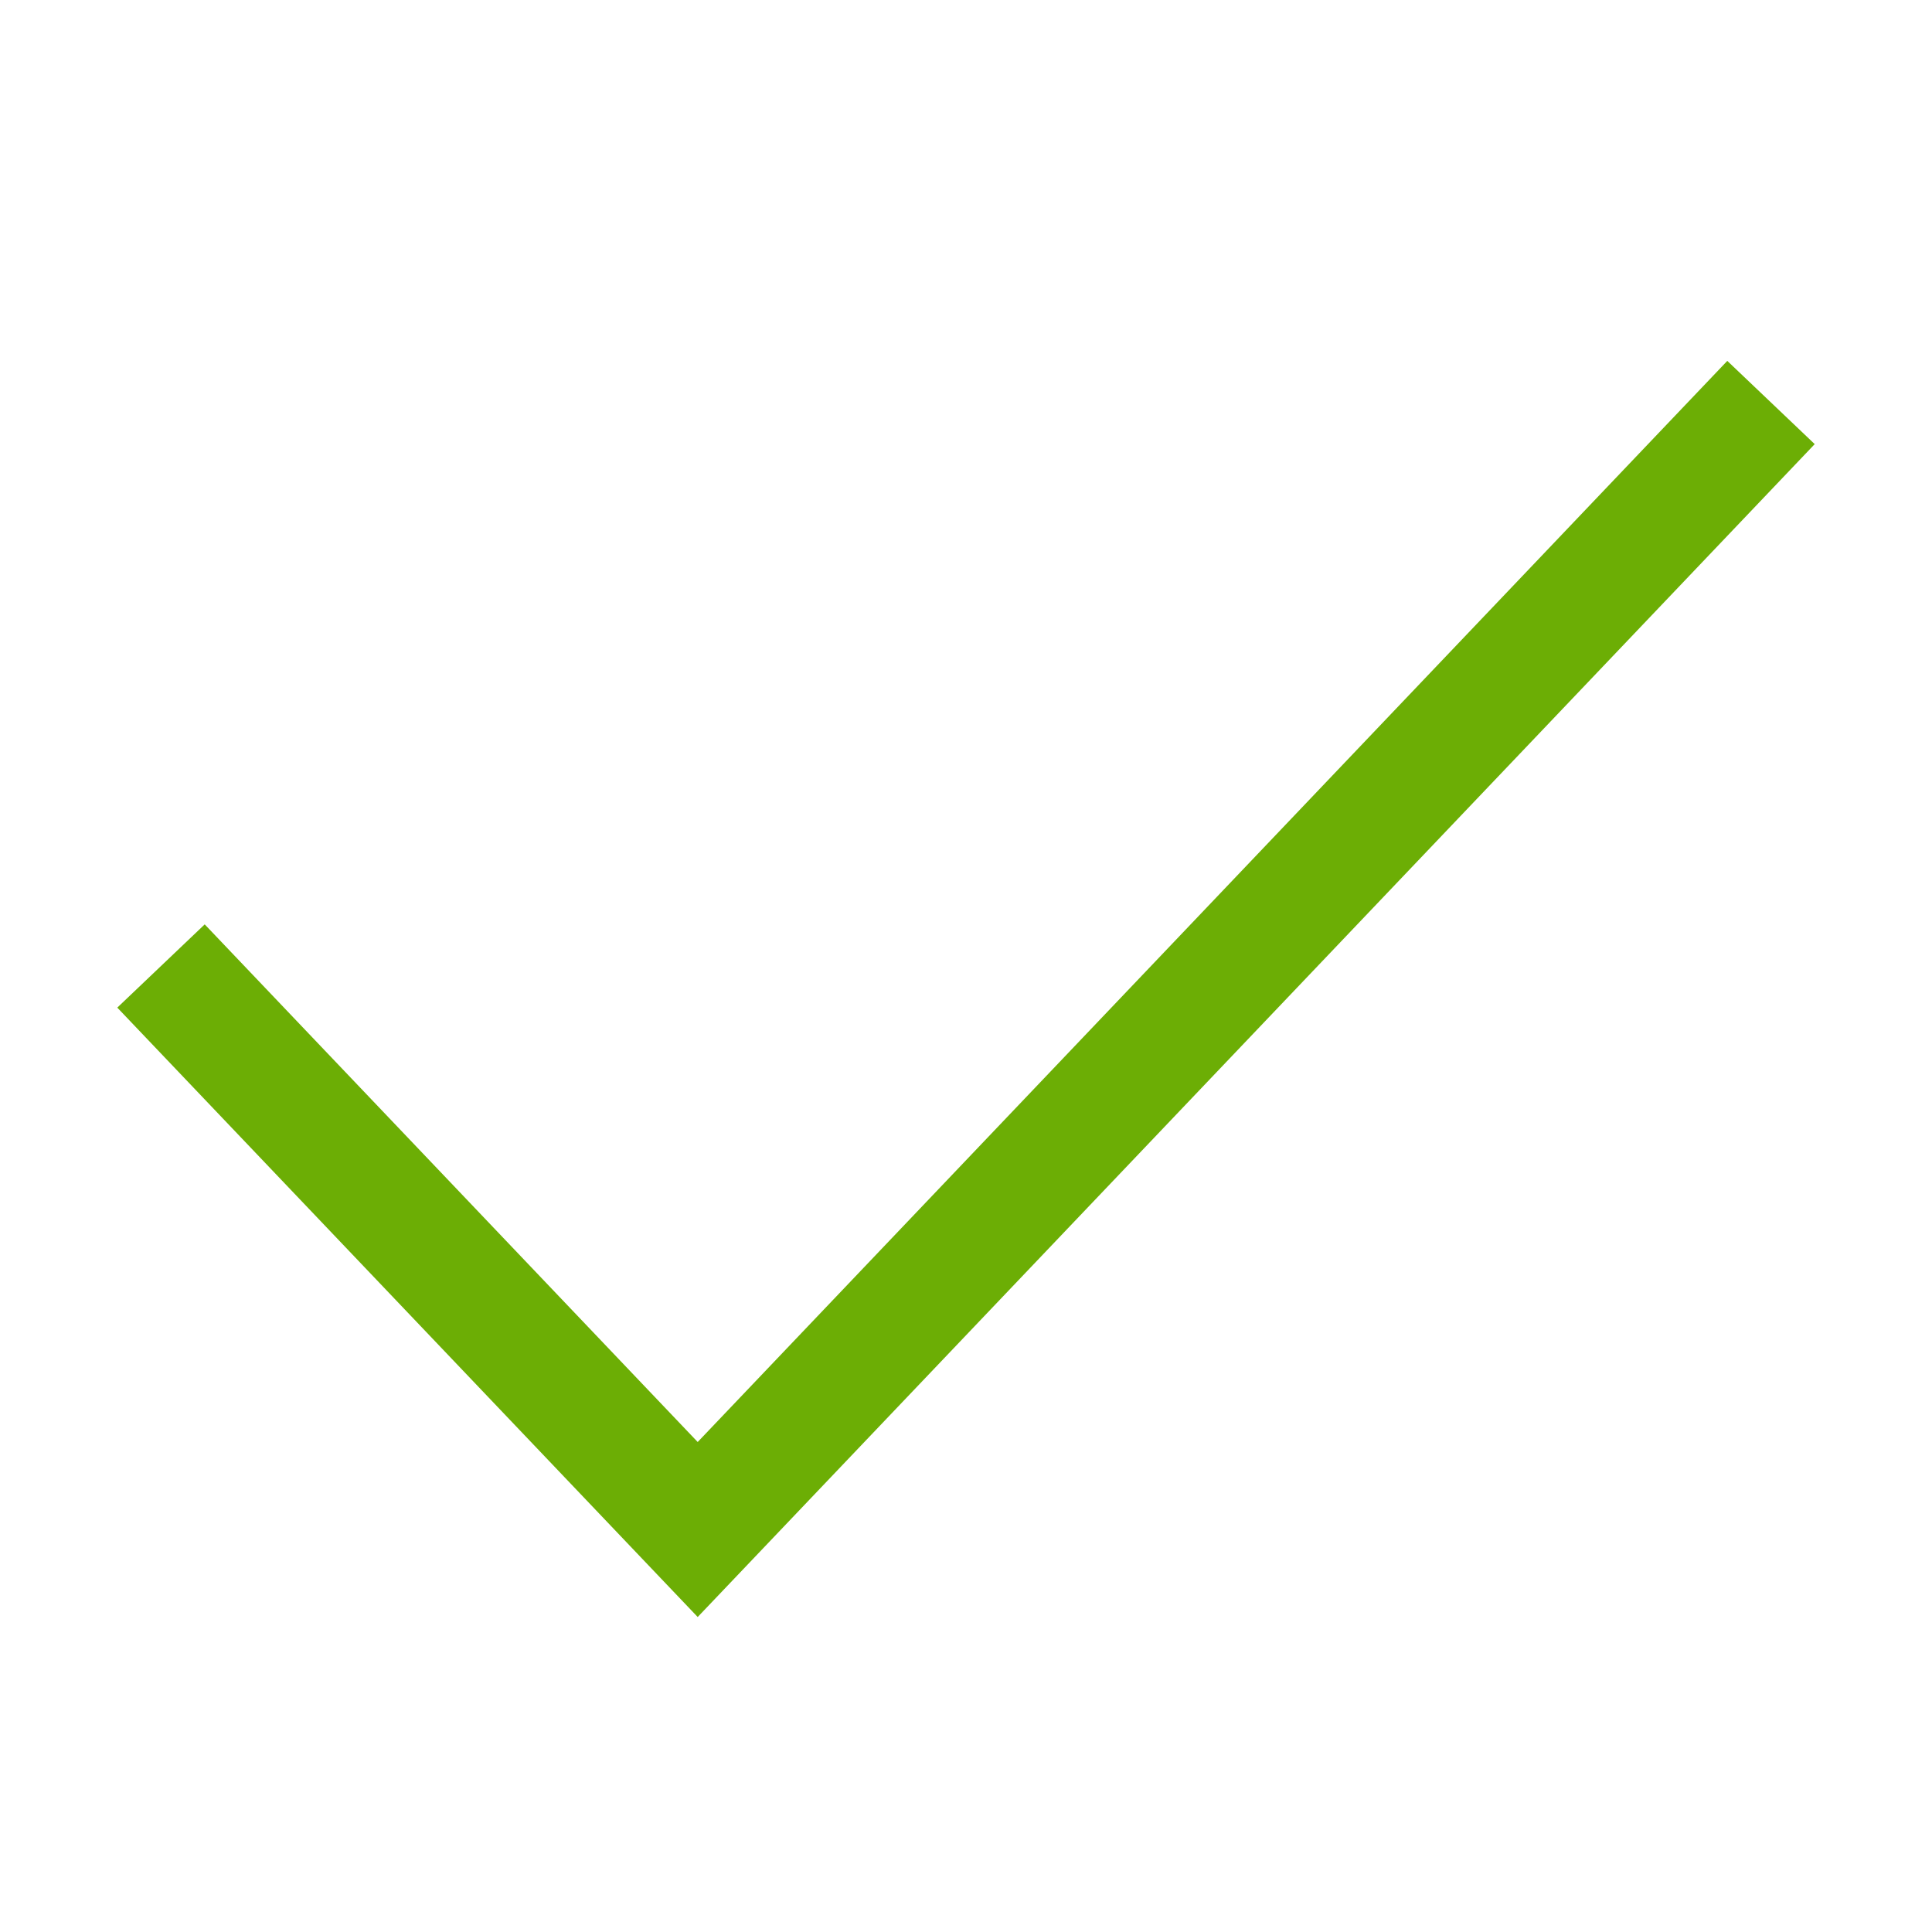 <svg width="24" height="24" viewBox="0 0 24 24" fill="none" xmlns="http://www.w3.org/2000/svg">
<path fill-rule="evenodd" clip-rule="evenodd" d="M21.457 4.483L22.543 5.517L9.21 19.517L8.667 20.087L8.124 19.517L1.457 12.517L2.543 11.483L8.667 17.913L21.457 4.483Z" fill="#6CAE05"/>
</svg>
